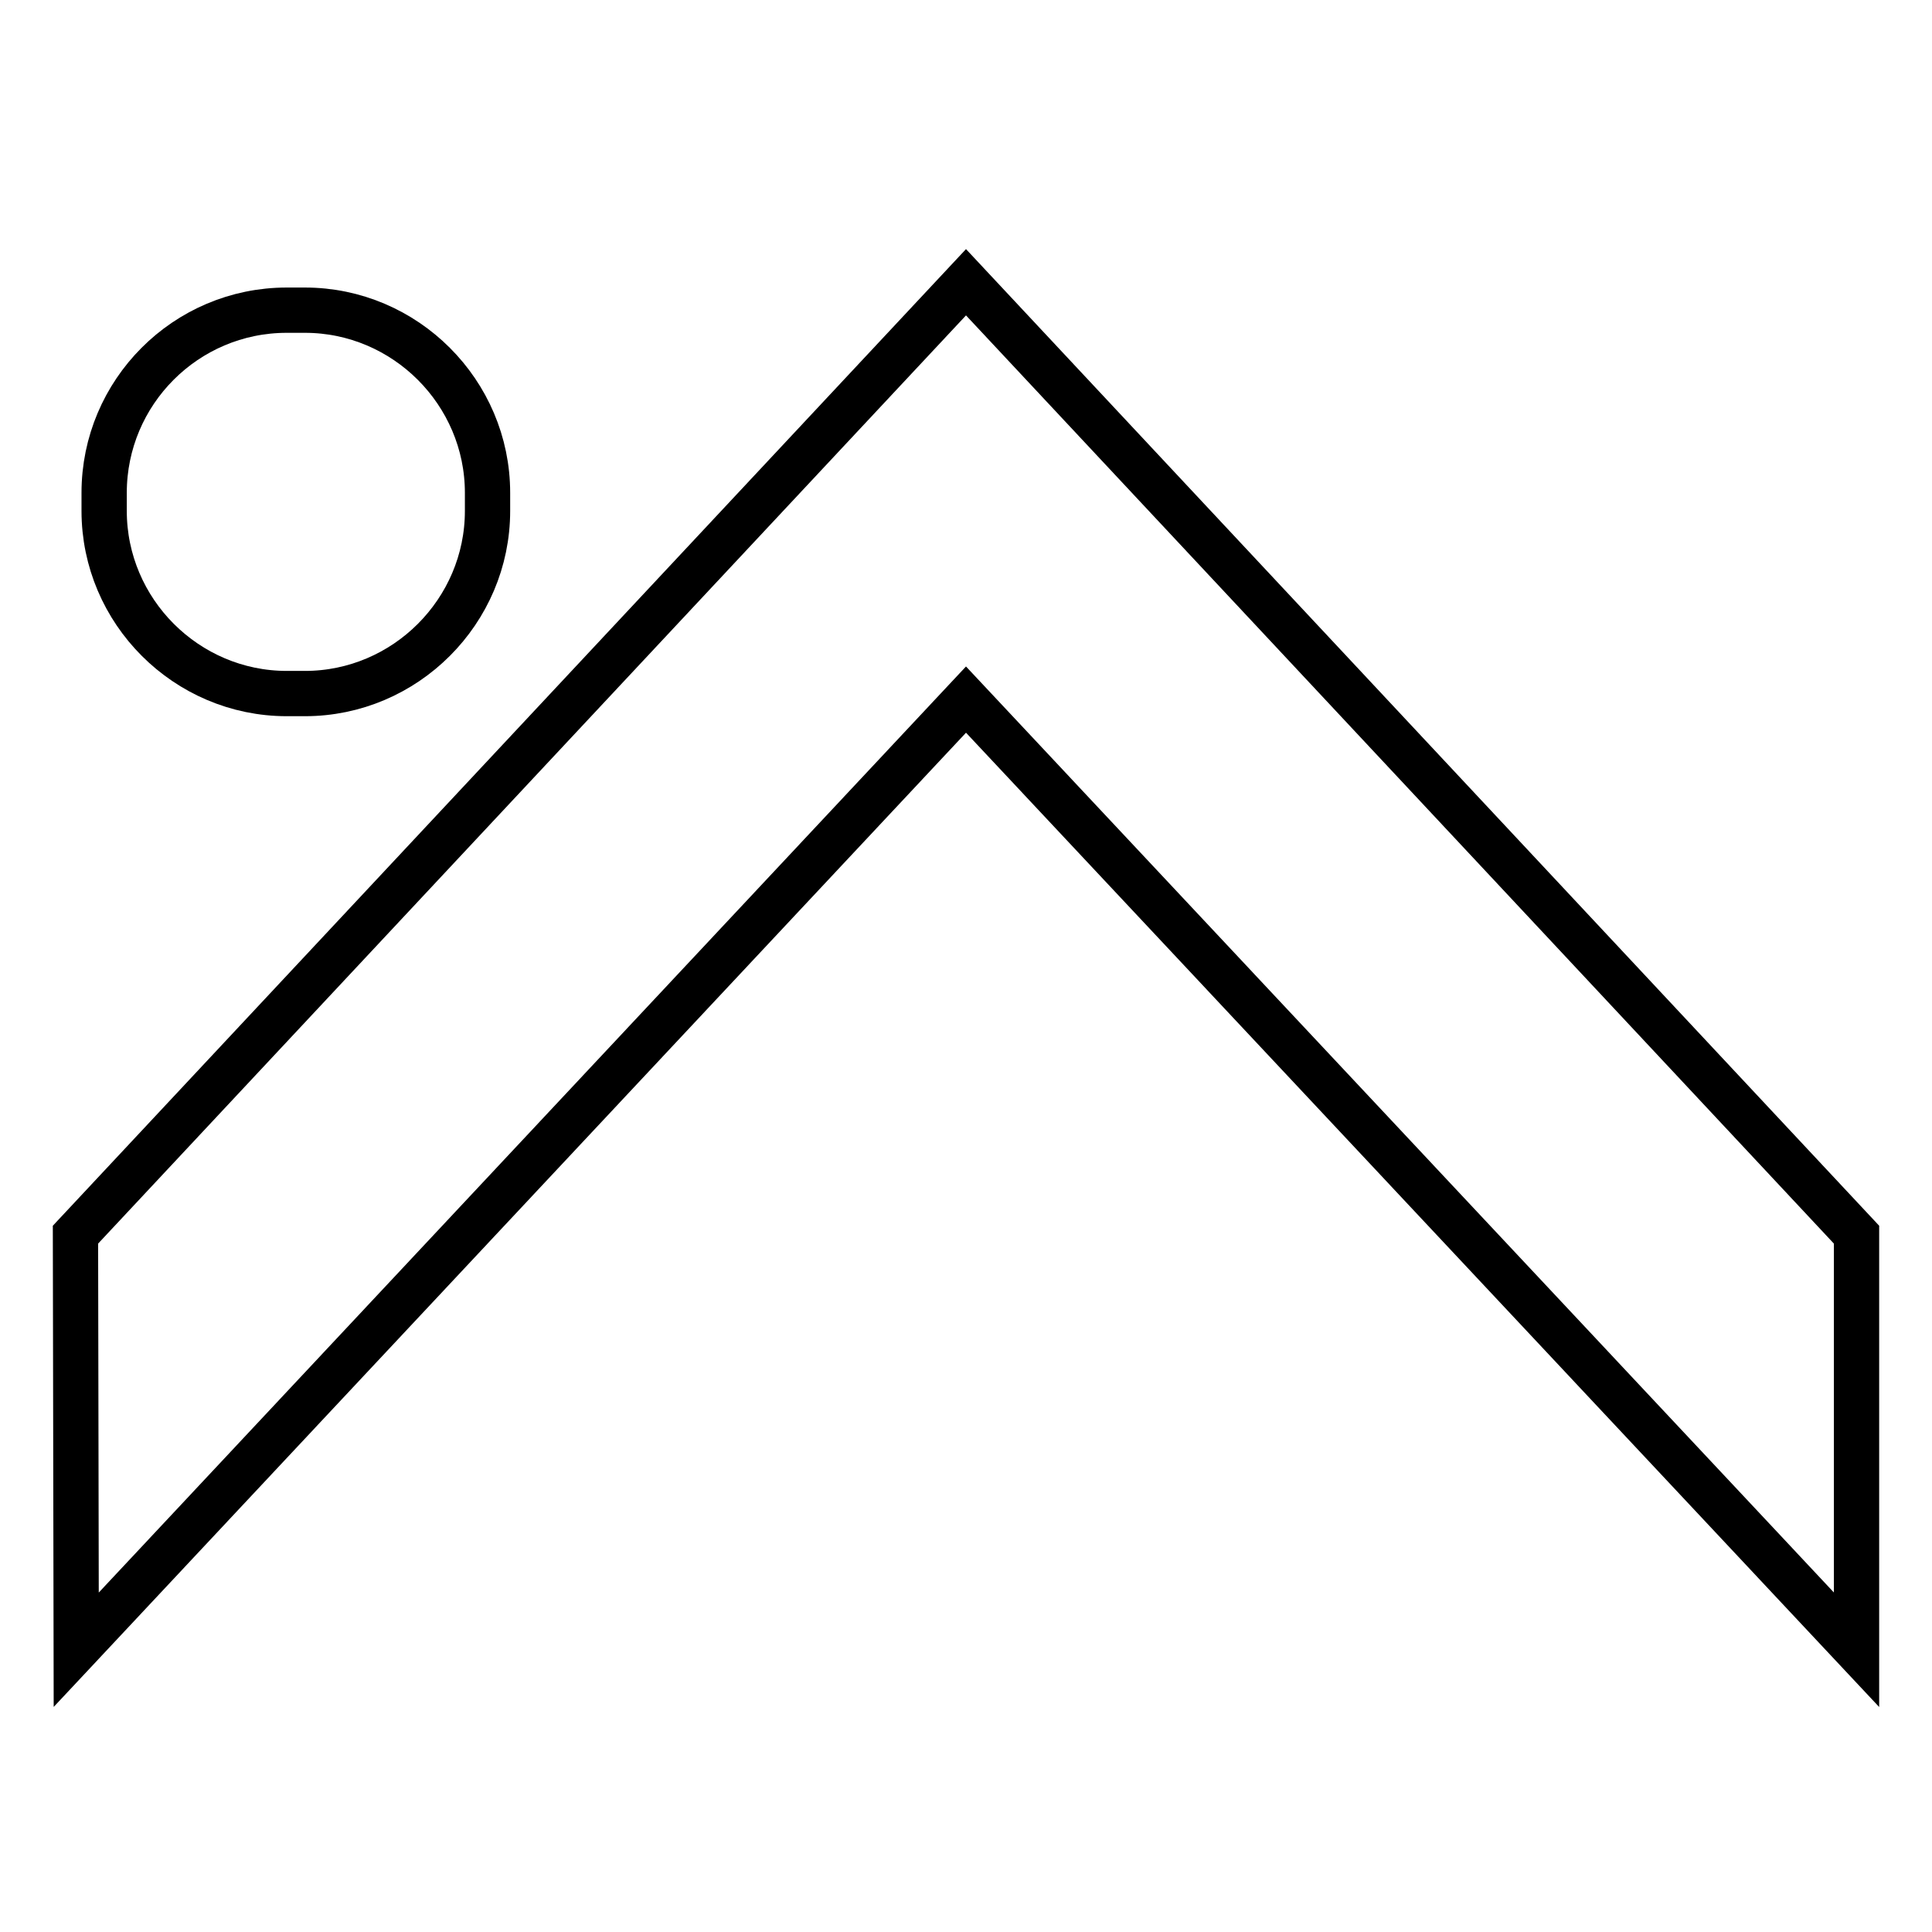 <?xml version="1.0" encoding="utf-8"?>
<!-- Svg Vector Icons : http://www.onlinewebfonts.com/icon -->
<!DOCTYPE svg PUBLIC "-//W3C//DTD SVG 1.1//EN" "http://www.w3.org/Graphics/SVG/1.1/DTD/svg11.dtd">
<svg version="1.1" xmlns="http://www.w3.org/2000/svg" xmlns:xlink="http://www.w3.org/1999/xlink" x="0px" y="0px" viewBox="0 0 256 256" enable-background="new 0 0 256 256" xml:space="preserve">
<g><g><path stroke-width="6" fill-opacity="0" stroke="#000000"  d="M38,41.1h2.4c13.3,0,24.2,10.9,24.2,24.2v2.4c0,13.3-10.9,24.2-24.2,24.2H38c-13.3,0-24.2-10.9-24.2-24.2v-2.4C13.8,52,24.6,41.1,38,41.1z"/><path stroke-width="6" fill-opacity="0" stroke="#000000"  d="M128,37.4L128,37.4L128,37.4l118,126.2l0,55L128,92.7L10.1,218.6l-0.1-55L128,37.4L128,37.4L128,37.4z"/></g></g>
</svg>